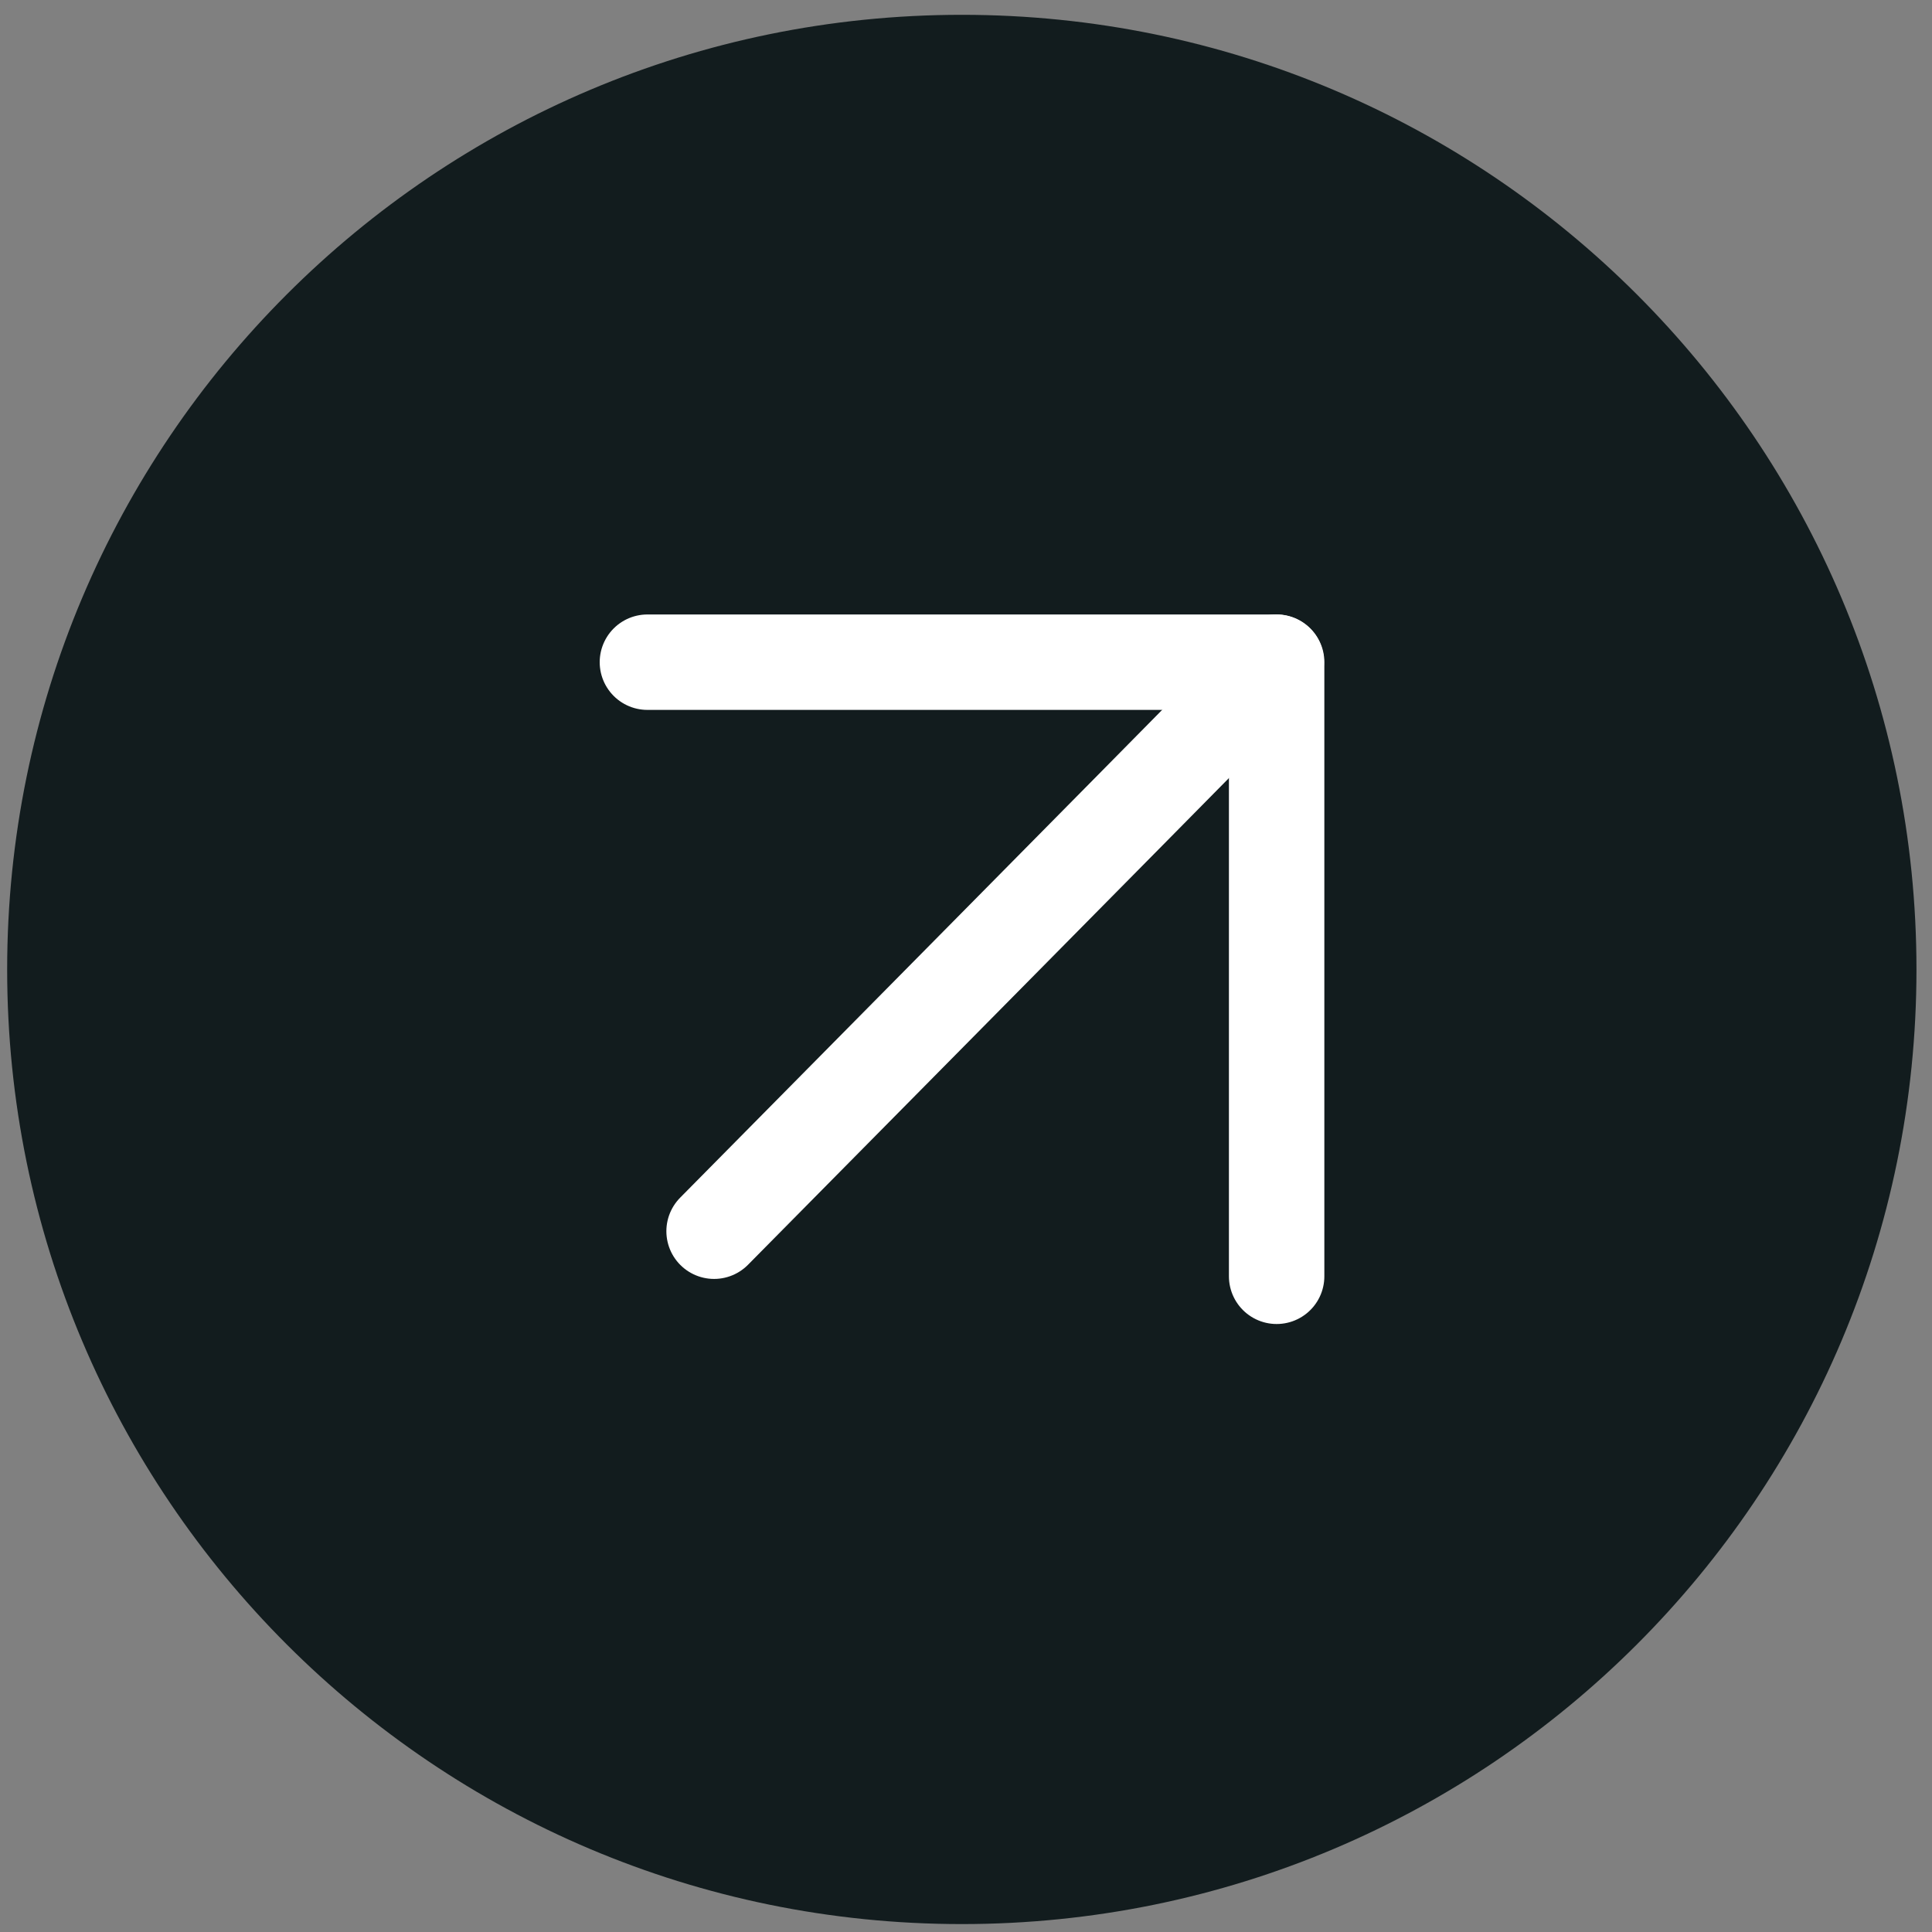 <?xml version="1.0" encoding="UTF-8"?> <svg xmlns="http://www.w3.org/2000/svg" width="51" height="51" viewBox="0 0 51 51" fill="none"><rect x="0" y="0" width="51" height="51" fill="#808080" stroke="none"/><path d="M25.39 50.791C39.307 50.791 50.59 39.508 50.59 25.591C50.59 11.673 39.307 0.391 25.39 0.391C11.472 0.391 0.189 11.673 0.189 25.591C0.189 39.508 11.472 50.791 25.39 50.791Z" fill="#121C1E"></path><path d="M18.85 32.501C23.8 27.491 28.75 22.491 33.69 17.48" stroke="white" stroke-width="2.519" stroke-miterlimit="10" stroke-linecap="round" stroke-linejoin="round"></path><path d="M17.09 17.48C22.63 17.48 28.16 17.48 33.7 17.48C33.7 22.881 33.7 28.291 33.7 33.691" stroke="white" stroke-width="2.519" stroke-miterlimit="10" stroke-linecap="round" stroke-linejoin="round"></path></svg> 